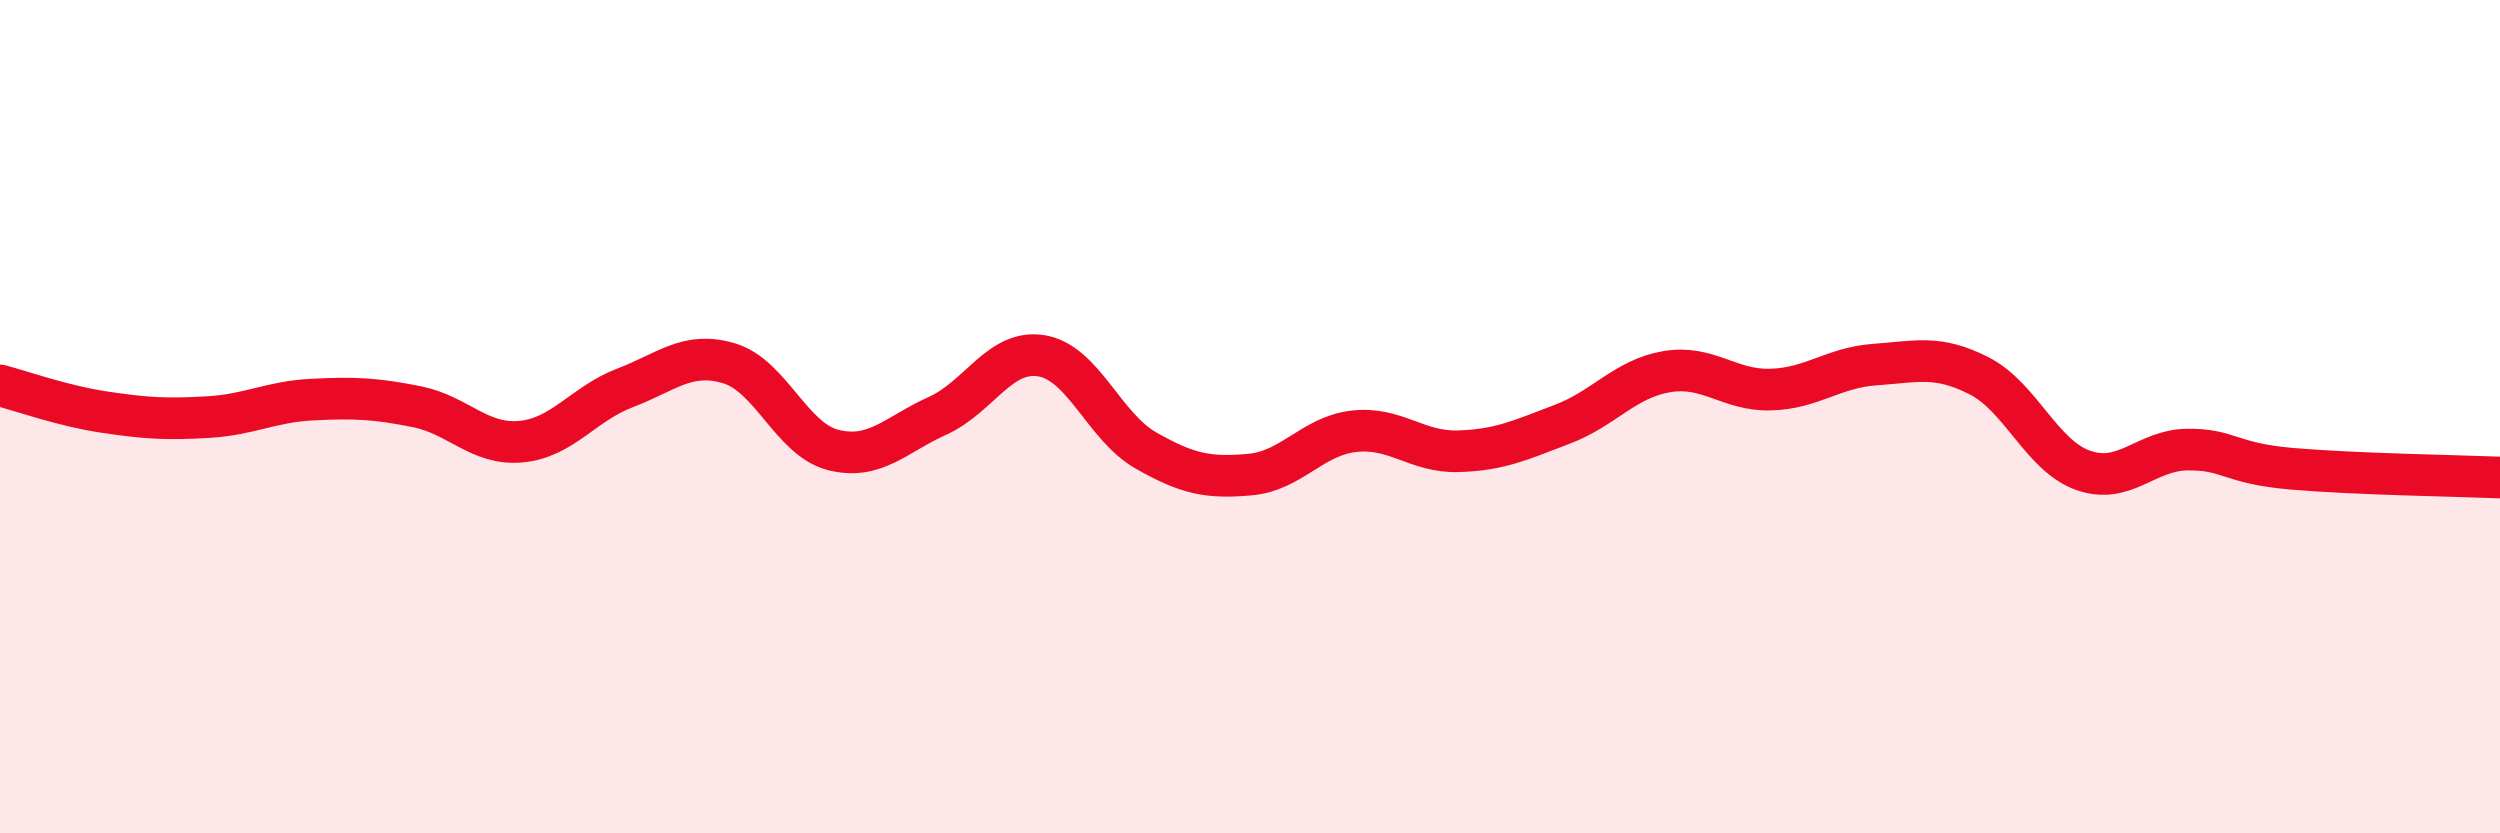 
    <svg width="60" height="20" viewBox="0 0 60 20" xmlns="http://www.w3.org/2000/svg">
      <path
        d="M 0,9.25 C 0.5,9.38 1.5,9.74 2.5,9.89 C 3.5,10.04 4,10.07 5,10.01 C 6,9.95 6.5,9.64 7.5,9.59 C 8.5,9.54 9,9.56 10,9.76 C 11,9.96 11.5,10.69 12.5,10.6 C 13.5,10.51 14,9.69 15,9.31 C 16,8.93 16.5,8.42 17.5,8.72 C 18.5,9.02 19,10.55 20,10.8 C 21,11.05 21.5,10.43 22.5,9.98 C 23.5,9.53 24,8.37 25,8.54 C 26,8.71 26.5,10.24 27.5,10.81 C 28.5,11.38 29,11.48 30,11.39 C 31,11.3 31.5,10.46 32.5,10.35 C 33.5,10.24 34,10.86 35,10.83 C 36,10.8 36.5,10.56 37.5,10.18 C 38.5,9.8 39,9.09 40,8.92 C 41,8.75 41.5,9.38 42.5,9.35 C 43.5,9.32 44,8.82 45,8.75 C 46,8.68 46.5,8.51 47.5,9.02 C 48.5,9.53 49,10.94 50,11.29 C 51,11.64 51.5,10.8 52.5,10.79 C 53.5,10.78 53.5,11.12 55,11.25 C 56.5,11.38 59,11.42 60,11.46L60 20L0 20Z"
        fill="#EB0A25"
        opacity="0.1"
        stroke-linecap="round"
        stroke-linejoin="round"
      />
      <path
        d="M 0,9.25 C 0.5,9.38 1.5,9.74 2.5,9.89 C 3.5,10.04 4,10.07 5,10.01 C 6,9.95 6.5,9.64 7.5,9.59 C 8.5,9.54 9,9.56 10,9.76 C 11,9.96 11.5,10.69 12.5,10.6 C 13.5,10.51 14,9.69 15,9.31 C 16,8.93 16.5,8.42 17.5,8.72 C 18.5,9.02 19,10.55 20,10.8 C 21,11.05 21.5,10.43 22.5,9.98 C 23.5,9.53 24,8.37 25,8.54 C 26,8.71 26.5,10.24 27.5,10.81 C 28.5,11.38 29,11.48 30,11.39 C 31,11.3 31.5,10.46 32.5,10.35 C 33.5,10.24 34,10.86 35,10.83 C 36,10.8 36.5,10.56 37.5,10.18 C 38.5,9.8 39,9.09 40,8.92 C 41,8.75 41.5,9.38 42.5,9.35 C 43.5,9.32 44,8.82 45,8.75 C 46,8.68 46.5,8.51 47.5,9.02 C 48.5,9.53 49,10.94 50,11.29 C 51,11.64 51.5,10.8 52.5,10.79 C 53.5,10.78 53.5,11.12 55,11.25 C 56.5,11.38 59,11.42 60,11.46"
        stroke="#EB0A25"
        stroke-width="1"
        fill="none"
        stroke-linecap="round"
        stroke-linejoin="round"
      />
    </svg>
  